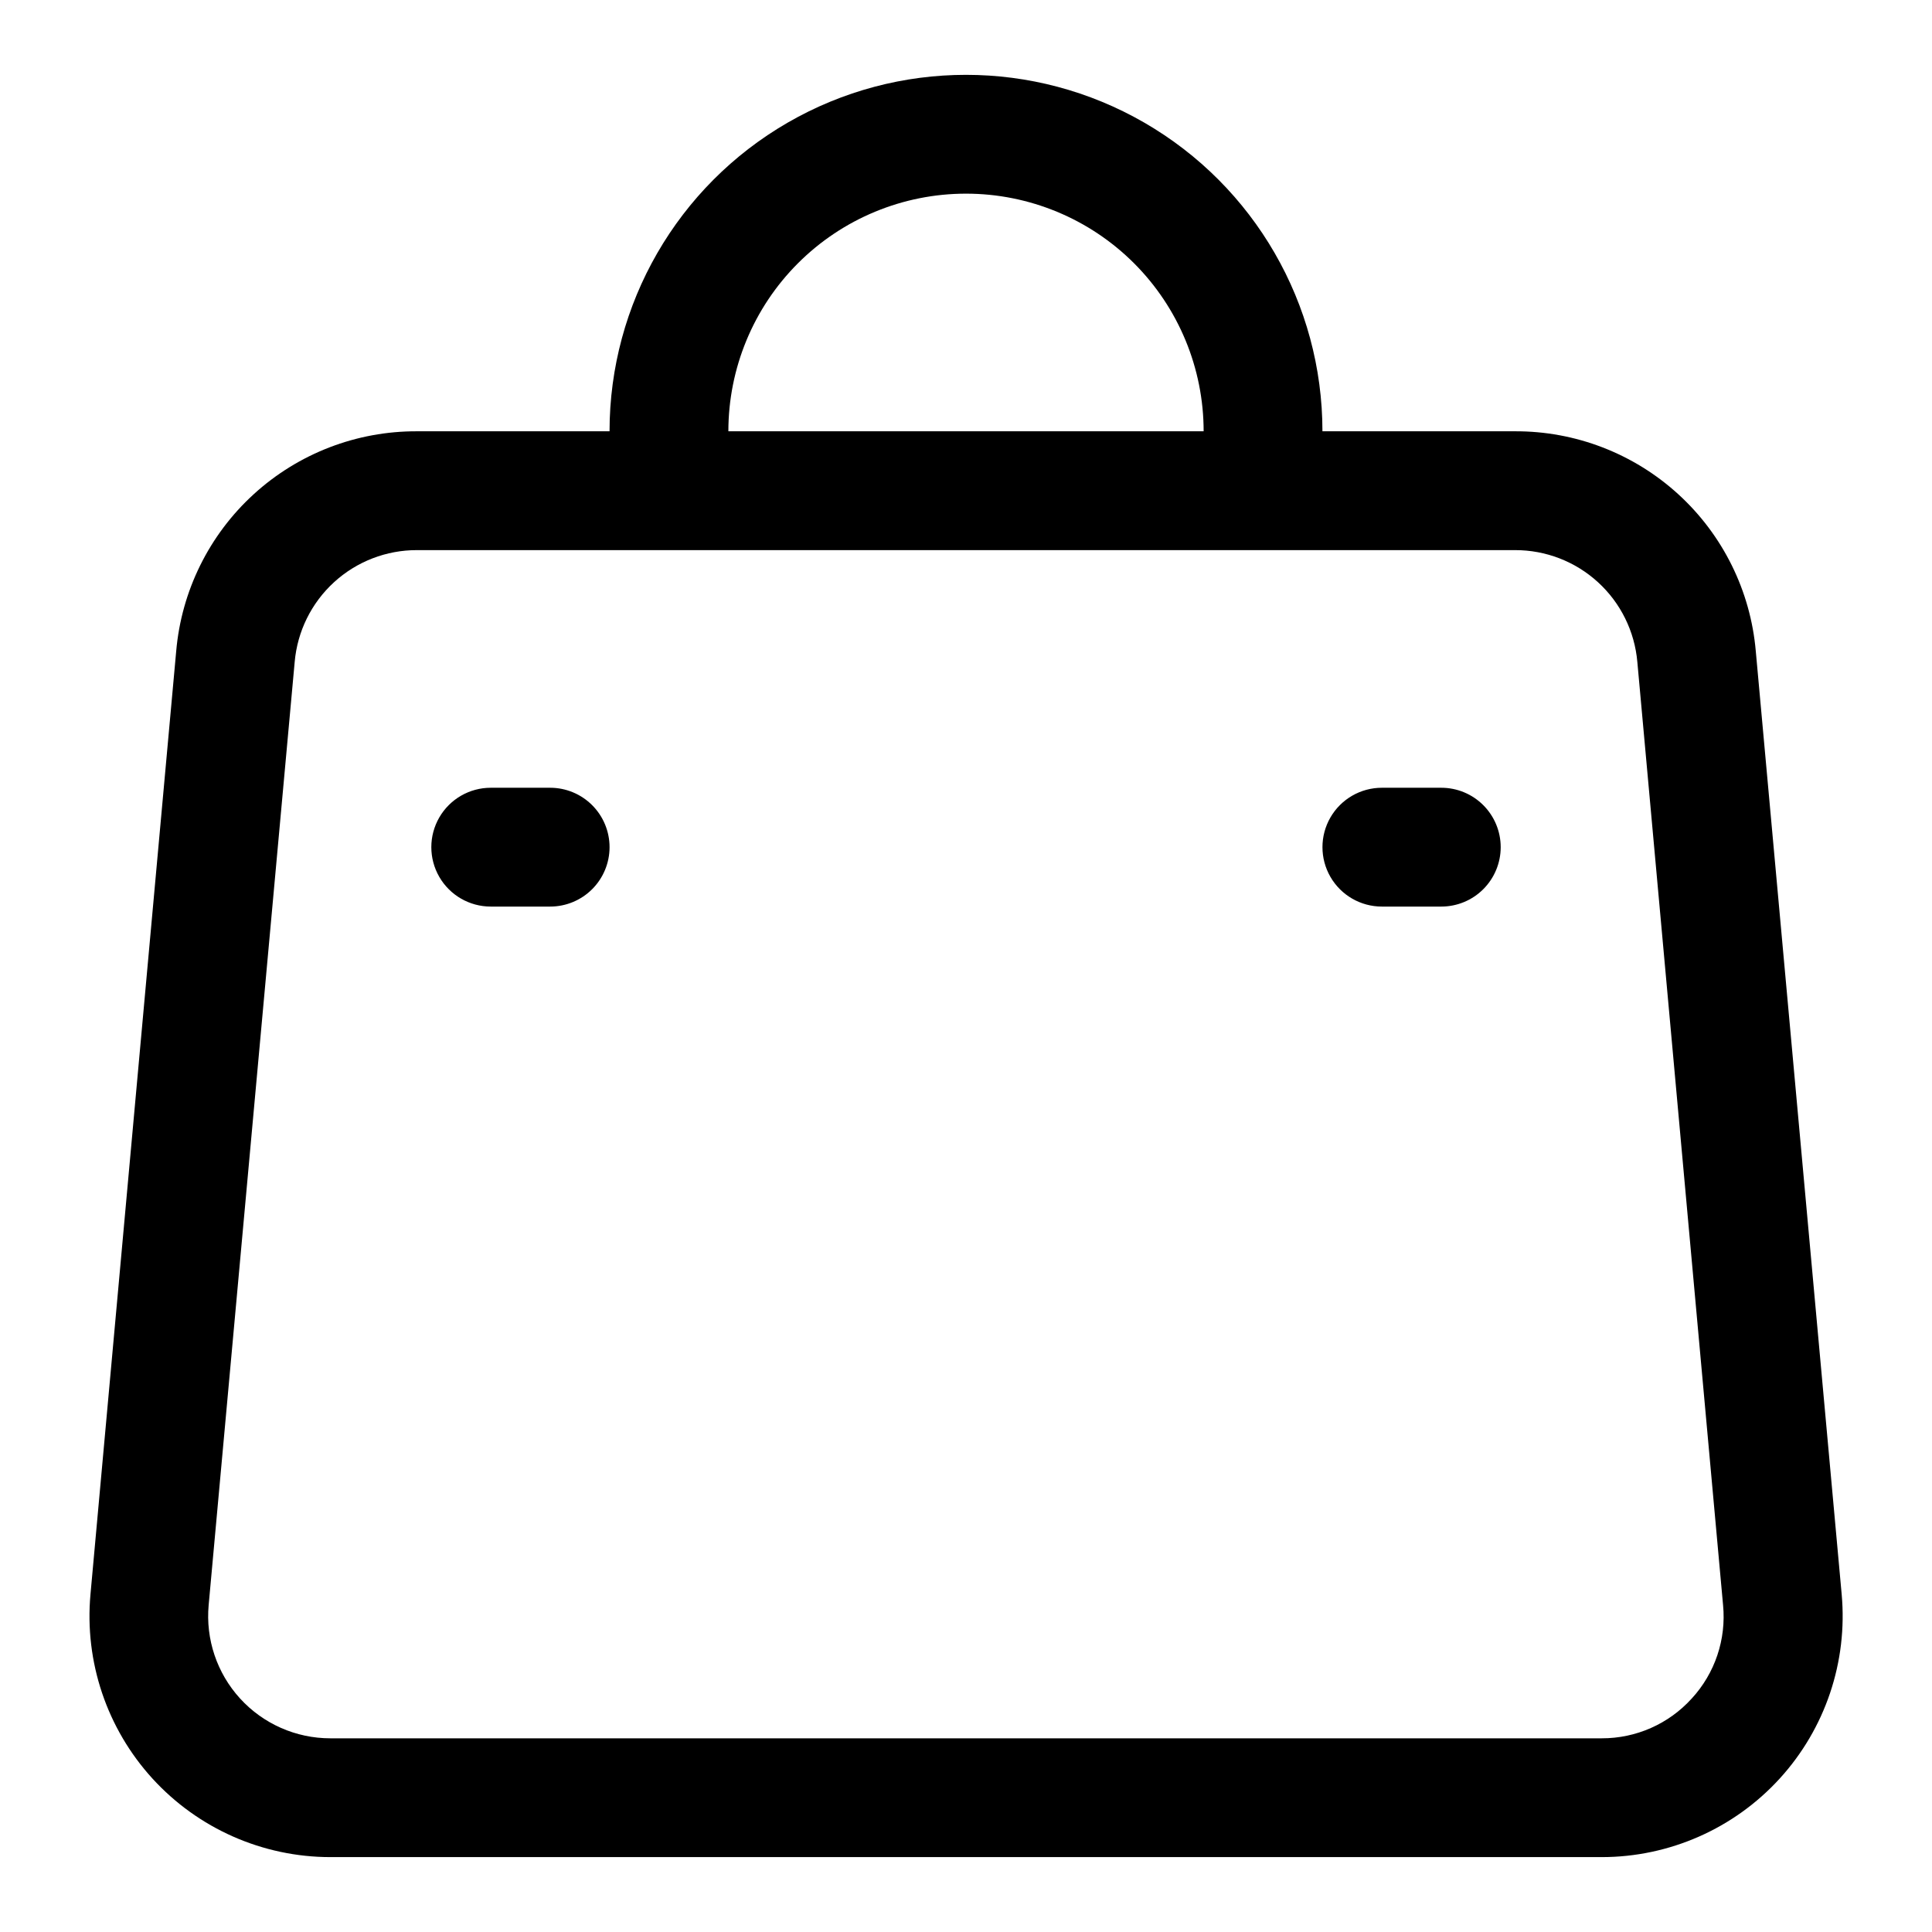 <?xml version="1.0" encoding="UTF-8"?>
<!-- Uploaded to: ICON Repo, www.iconrepo.com, Generator: ICON Repo Mixer Tools -->
<svg fill="#000000" width="800px" height="800px" version="1.1" viewBox="144 144 512 512" xmlns="http://www.w3.org/2000/svg">
 <path d="m609.3 316.55c-1.387-15.949-8.723-30.793-20.547-41.582-11.824-10.793-27.273-16.742-43.281-16.672h-51.012c0-33.746-18.004-64.934-47.23-81.809-29.227-16.871-65.238-16.871-94.465 0-29.227 16.875-47.23 48.062-47.23 81.809h-51.012c-16.008-0.07-31.457 5.879-43.281 16.672-11.824 10.789-19.156 25.633-20.547 41.582l-22.719 249.95c-1.625 17.863 4.336 35.586 16.426 48.836s29.199 20.805 47.137 20.816h336.92c17.941 0 35.059-7.543 47.16-20.793 12.098-13.246 18.066-30.977 16.445-48.844zm-209.3-121.23c16.699 0 32.719 6.637 44.531 18.445 11.809 11.812 18.445 27.832 18.445 44.531h-125.95c0-16.699 6.633-32.719 18.445-44.531 11.809-11.809 27.828-18.445 44.531-18.445zm192.33 398.8c-6.098 6.746-14.777 10.578-23.867 10.551h-336.92c-9.102 0-17.781-3.824-23.914-10.543-6.137-6.719-9.16-15.711-8.332-24.773l22.797-249.92c0.703-8.109 4.43-15.656 10.438-21.148 6.004-5.492 13.855-8.523 21.996-8.5h290.95c8.141-0.023 15.992 3.008 22 8.5 6.008 5.492 9.73 13.039 10.434 21.148l22.719 249.94v-0.004c0.875 9.055-2.141 18.055-8.297 24.75zm-286.79-225.61c0 4.176-1.66 8.18-4.613 11.133s-6.957 4.609-11.133 4.609h-15.742c-5.625 0-10.824-3-13.637-7.871-2.812-4.871-2.812-10.875 0-15.746 2.812-4.871 8.012-7.871 13.637-7.871h15.742c4.176 0 8.18 1.66 11.133 4.613s4.613 6.957 4.613 11.133zm236.16 0c0 4.176-1.66 8.18-4.613 11.133-2.949 2.953-6.957 4.609-11.133 4.609h-15.742c-5.625 0-10.824-3-13.637-7.871-2.812-4.871-2.812-10.875 0-15.746 2.812-4.871 8.012-7.871 13.637-7.871h15.742c4.176 0 8.184 1.66 11.133 4.613 2.953 2.953 4.613 6.957 4.613 11.133z"/>
</svg>